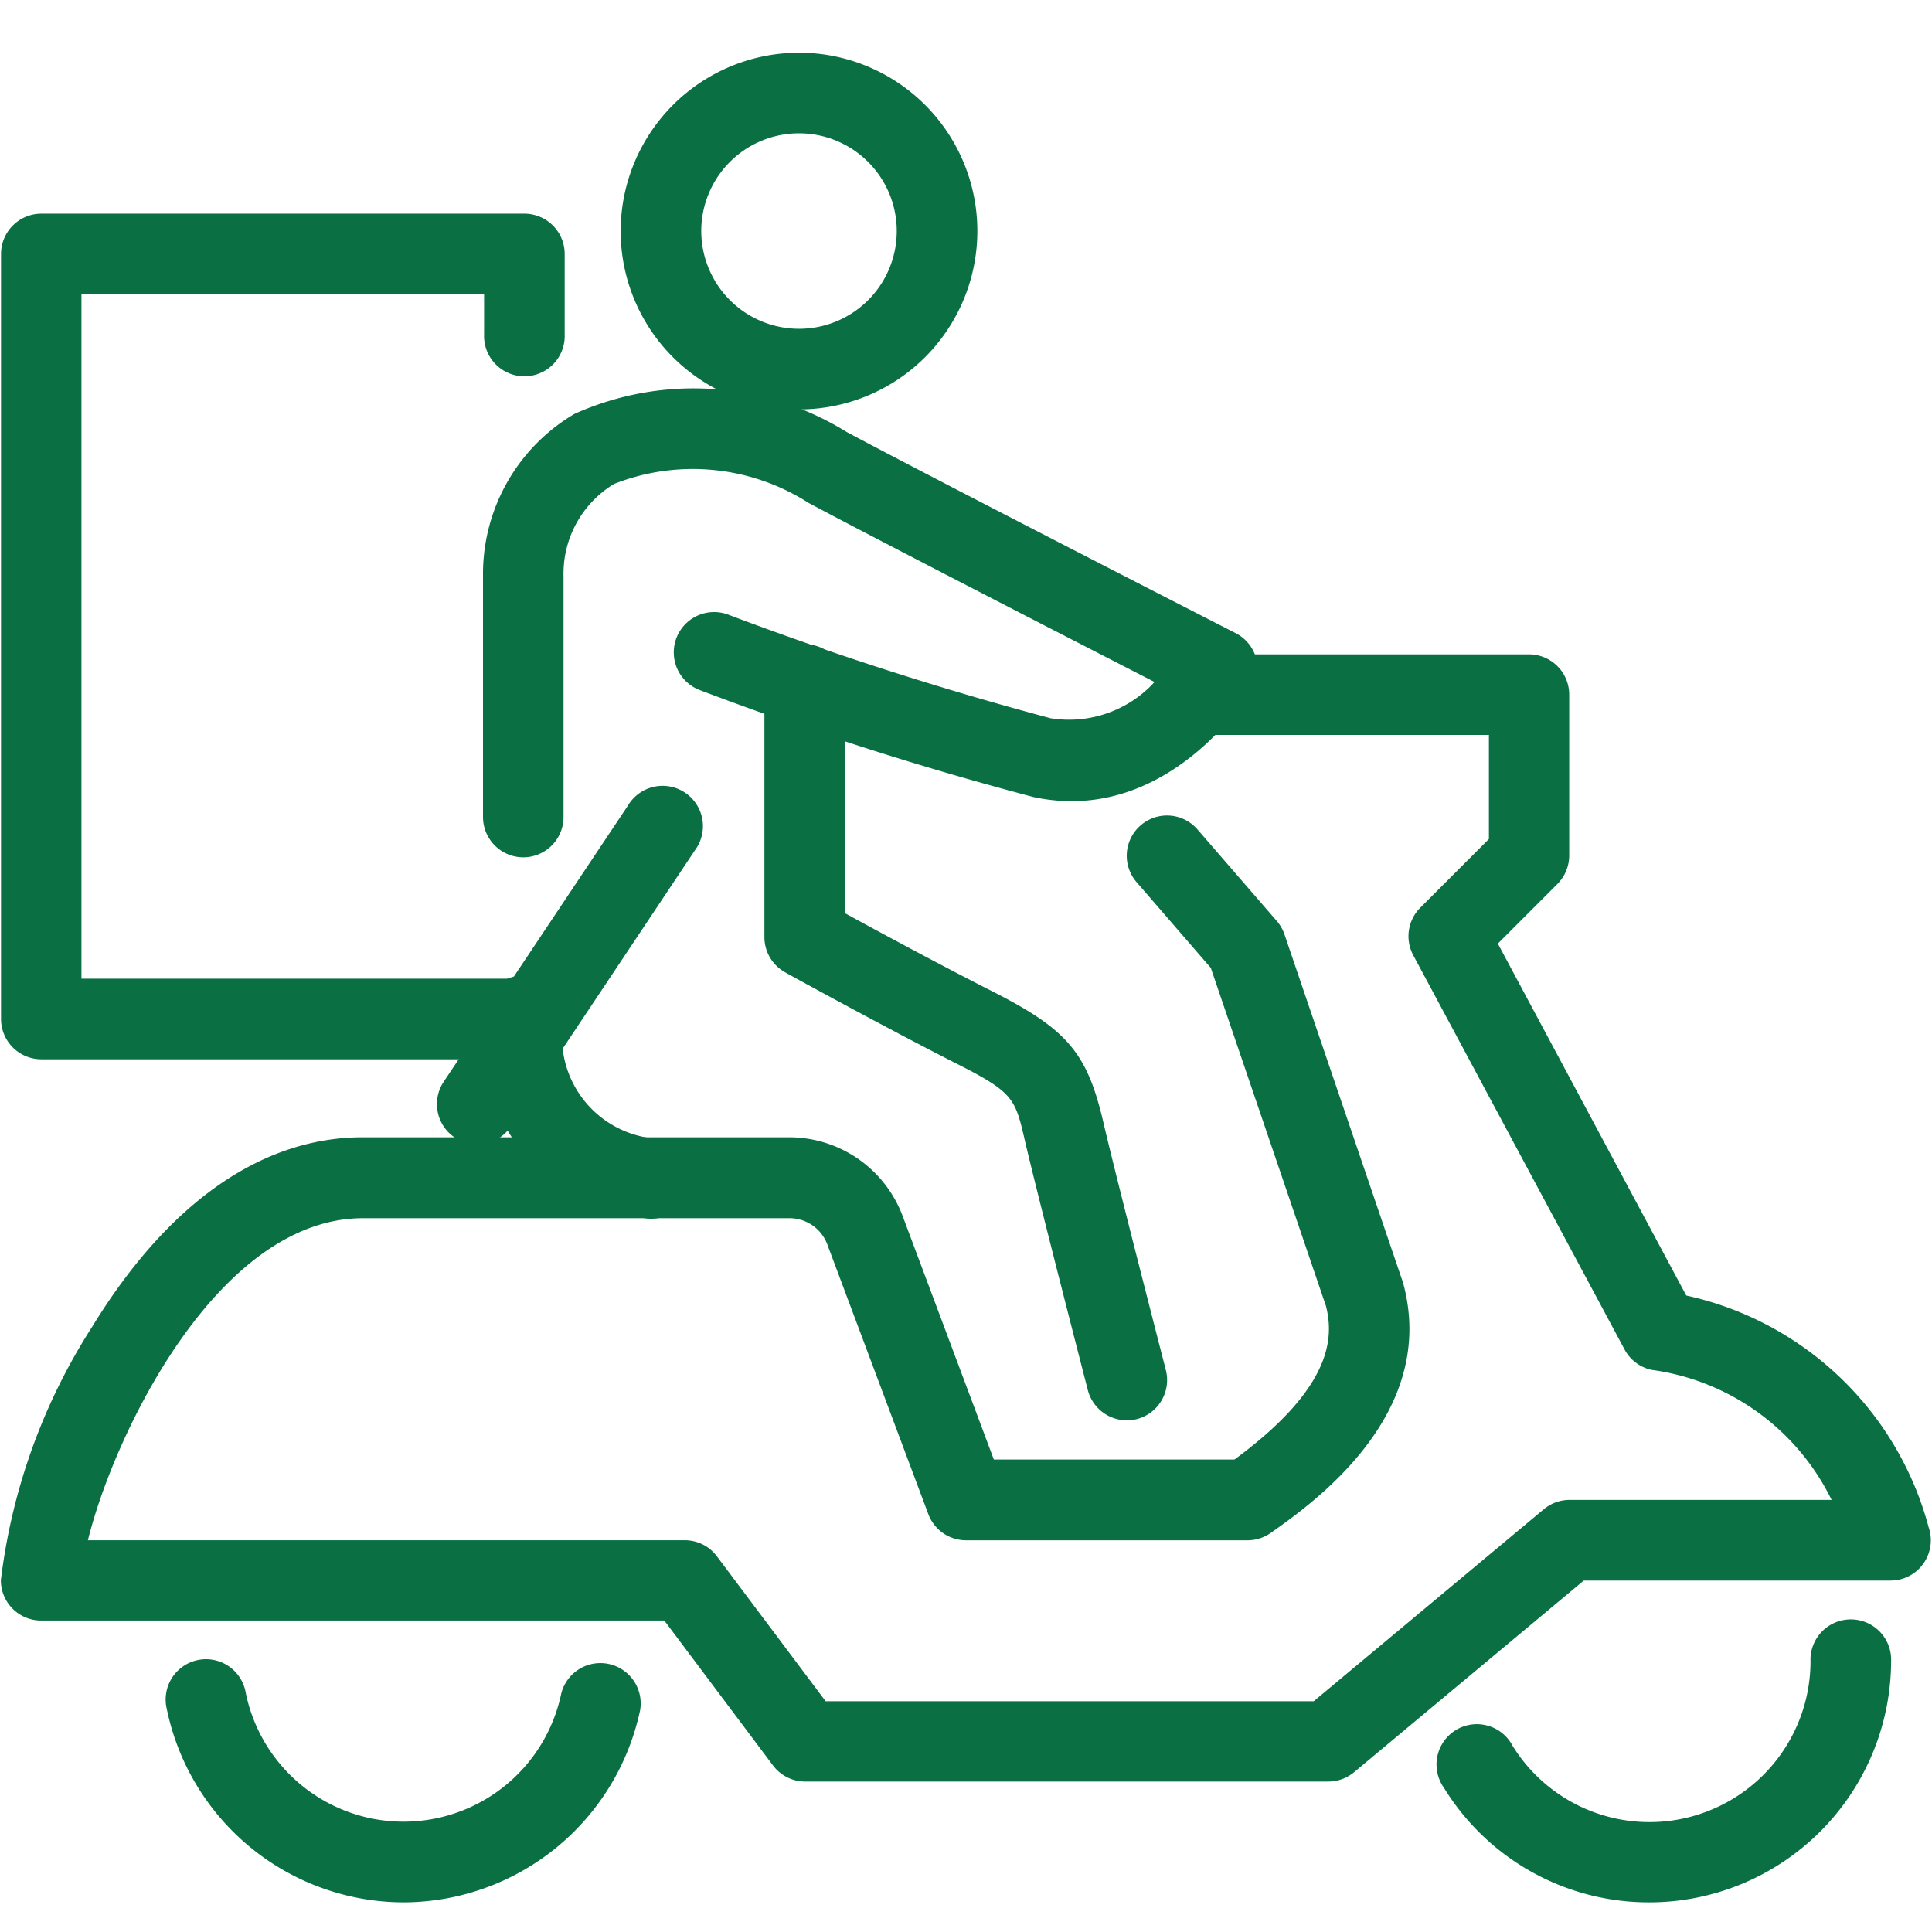 <svg xmlns="http://www.w3.org/2000/svg" width="32" height="32" viewBox="0 0 32 32">
  <g id="Moto_ordena_a_domicilio" data-name="Moto ordena a domicilio" transform="translate(-213 0.191)">
    <rect id="Rectángulo_227" data-name="Rectángulo 227" width="32" height="32" transform="translate(213 -0.191)" fill="none"/>
    <g id="Grupo_479" data-name="Grupo 479" transform="translate(213.014 0.682)">
      <g id="Grupo_480" data-name="Grupo 480" transform="translate(0)">
        <path id="Trazado_340" data-name="Trazado 340" d="M29.48,154.175H20.822a.666.666,0,0,1-.533-.267l-1.8-2.4H8.167a.667.667,0,0,1-.667-.668,10,10,0,0,1,1.514-4.2c1.257-2.052,2.806-3.136,4.481-3.136h7.069a2.008,2.008,0,0,1,1.871,1.3l1.512,4.037h3.986c1.616-1.188,1.649-2.014,1.515-2.542l-1.907-5.6-1.229-1.42a.667.667,0,1,1,1.007-.875l1.315,1.518a.668.668,0,0,1,.127.222l1.958,5.751q.007.022.013.044c.573,2.168-1.515,3.636-2.2,4.119a.666.666,0,0,1-.383.121H23.486a.667.667,0,0,1-.624-.433l-1.674-4.47a.669.669,0,0,0-.623-.432H13.5c-2.415,0-4.131,3.6-4.558,5.334h9.886a.666.666,0,0,1,.533.267l1.8,2.4h8.084l3.811-3.18a.666.666,0,0,1,.427-.155h4.34a3.9,3.9,0,0,0-2.983-2.154.667.667,0,0,1-.446-.337l-3.5-6.53a.668.668,0,0,1,.116-.787l1.137-1.138v-1.724H27.3a.668.668,0,0,1,0-1.335H32.81a.667.667,0,0,1,.667.668v2.668a.668.668,0,0,1-.2.472l-.982.983,3.121,5.829a5.334,5.334,0,0,1,4.014,3.836.667.667,0,0,1-.63.885H33.718l-3.811,3.18A.666.666,0,0,1,29.48,154.175Z" transform="translate(-7.5 -125.54)" fill="#0A7044"/>
        <path id="Trazado_341" data-name="Trazado 341" d="M44.241,339.531a4.014,4.014,0,0,1-3.921-3.2.668.668,0,1,1,1.308-.267,2.668,2.668,0,0,0,5.224.013.668.668,0,0,1,1.307.273A4.017,4.017,0,0,1,44.241,339.531Z" transform="translate(-37.571 -308.895)" fill="#0A7044"/>
        <path id="Trazado_342" data-name="Trazado 342" d="M297,332.17a3.981,3.981,0,0,1-3.4-1.893.668.668,0,1,1,1.134-.7,2.667,2.667,0,0,0,4.935-1.4.668.668,0,1,1,1.335,0A4.007,4.007,0,0,1,297,332.17Z" transform="translate(-269.695 -301.534)" fill="#0A7044"/>
        <path id="Trazado_343" data-name="Trazado 343" d="M165.5,146.164a.668.668,0,0,1-.646-.5c-.034-.131-.83-3.218-1.042-4.13-.164-.707-.185-.8-1.154-1.289-1.13-.573-2.8-1.489-2.815-1.5a.668.668,0,0,1-.346-.585l0-4.184a.668.668,0,0,1,.668-.667h0a.668.668,0,0,1,.667.668l0,3.788c.546.3,1.628.882,2.429,1.288,1.254.635,1.582,1.022,1.851,2.178.208.9,1.026,4.067,1.034,4.1a.668.668,0,0,1-.647.834Z" transform="translate(-146.85 -123.512)" fill="#0A7044"/>
        <path id="Trazado_344" data-name="Trazado 344" d="M106.28,203.5a.67.67,0,0,1-.13-.013,3,3,0,0,1-2.65-3.323.668.668,0,1,1,1.335,0,1.689,1.689,0,0,0,1.574,2.013.668.668,0,0,1-.129,1.323Z" transform="translate(-95.509 -184.187)" fill="#0A7044"/>
        <path id="Trazado_345" data-name="Trazado 345" d="M104.168,89.966a.668.668,0,0,1-.668-.668v-4q0-.017,0-.035a3.074,3.074,0,0,1,1.514-2.641,4.814,4.814,0,0,1,4.511.3c1.453.778,6.392,3.306,6.442,3.331a.668.668,0,0,1,.266.941c-.056.092-1.4,2.248-3.614,1.774a55.756,55.756,0,0,1-5.539-1.776.668.668,0,0,1,.468-1.251,55.852,55.852,0,0,0,5.351,1.721,1.919,1.919,0,0,0,1.724-.6c-1.445-.741-4.607-2.366-5.728-2.965a3.558,3.558,0,0,0-3.225-.315,1.737,1.737,0,0,0-.836,1.531V89.3A.668.668,0,0,1,104.168,89.966Z" transform="translate(-95.514 -76.639)" fill="#0A7044"/>
        <path id="Trazado_346" data-name="Trazado 346" d="M16.171,61.506h-8a.668.668,0,0,1-.668-.668V48.168a.668.668,0,0,1,.668-.668h8a.668.668,0,0,1,.668.668V49.5a.668.668,0,1,1-1.335,0v-.666H8.835V60.171h7.335a.668.668,0,0,1,0,1.335Z" transform="translate(-7.5 -44.834)" fill="#0A7044"/>
        <path id="Línea_4" data-name="Línea 4" d="M.167,5.408A.668.668,0,0,1-.388,4.37L2.661-.2A.668.668,0,1,1,3.772.538L.723,5.111A.667.667,0,0,1,.167,5.408Z" transform="translate(7.723 12.674)" fill="#0A7044"/>
        <path id="Elipse_83" data-name="Elipse 83" d="M2.454-.5A2.954,2.954,0,1,1-.5,2.454,2.957,2.957,0,0,1,2.454-.5Zm0,4.573A1.619,1.619,0,1,0,.835,2.454,1.621,1.621,0,0,0,2.454,4.073Z" transform="translate(10.766 0.5)" fill="#0A7044"/>
      </g>
    </g>
  </g>
</svg>
